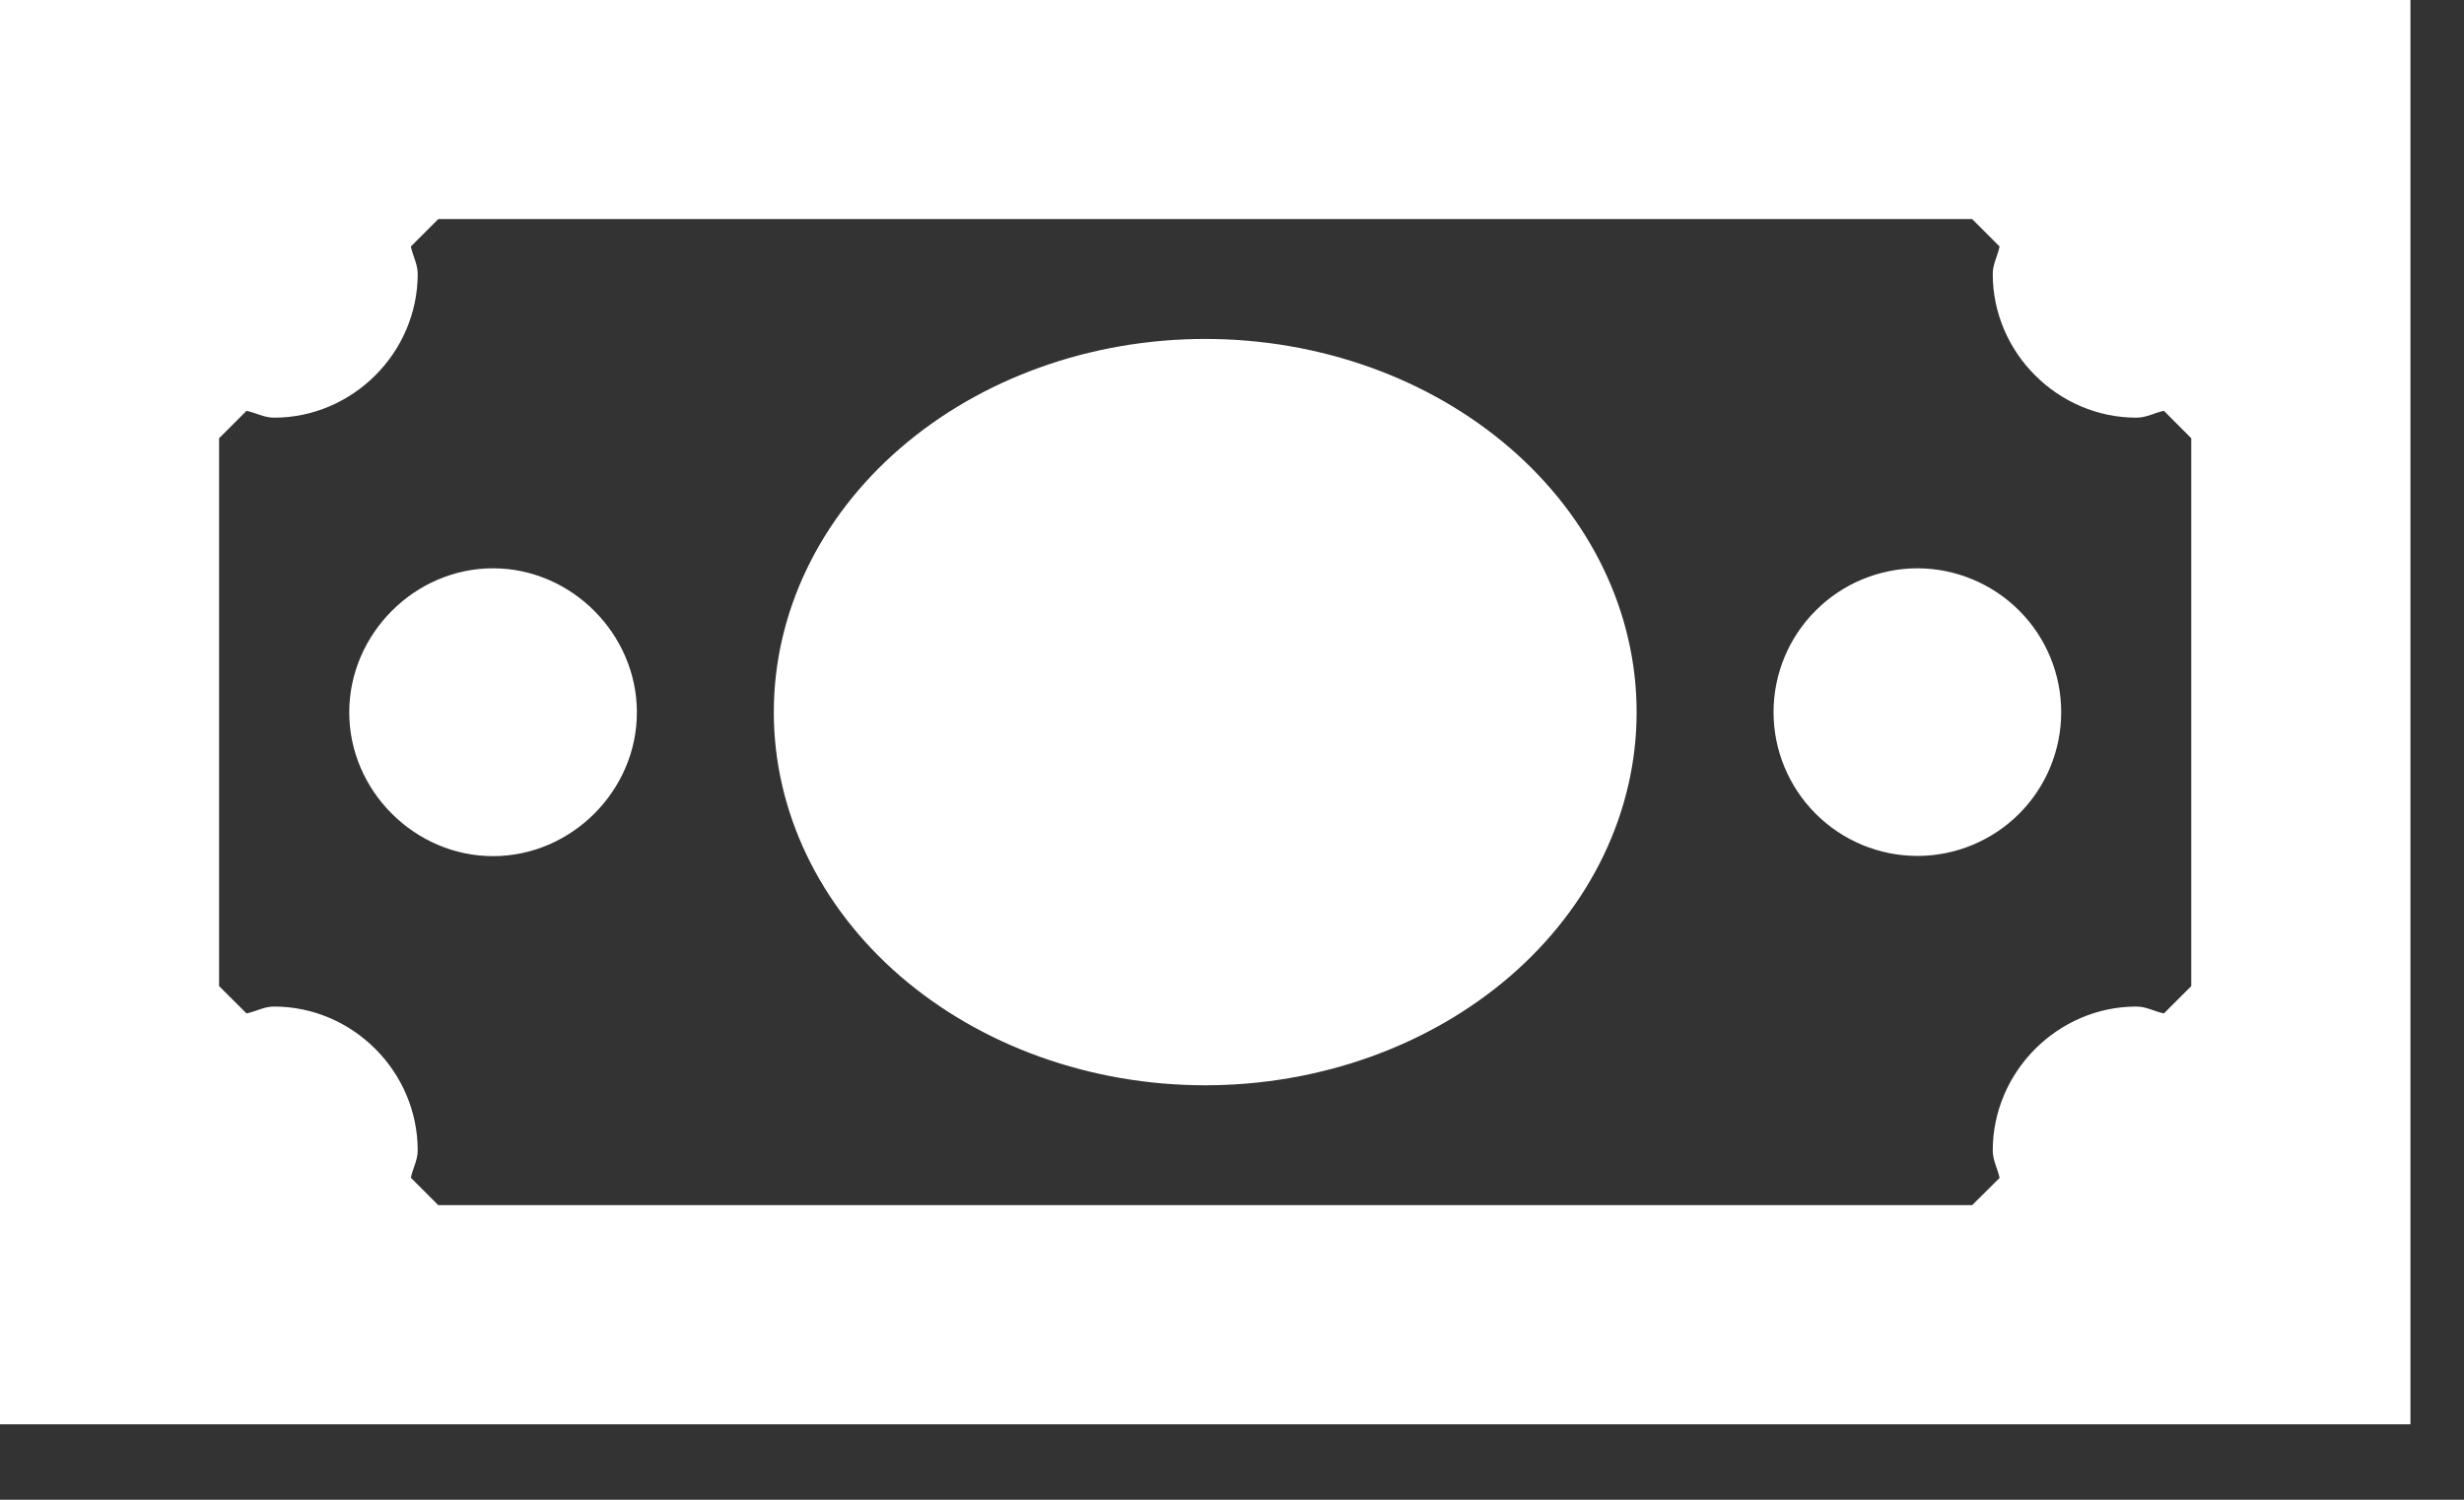 <svg width="23" height="14" viewBox="0 0 23 14" fill="none" xmlns="http://www.w3.org/2000/svg">
<rect x="0" y="0" width="23" height="14" fill="#333333" stroke="none"/>
<path d="M0 0V13.296H2.045H19.432H22.5V0H0ZM4.091 2.045H18.409L18.665 2.301C18.648 2.385 18.601 2.465 18.601 2.557C18.601 3.292 19.208 3.899 19.943 3.899C20.035 3.899 20.115 3.852 20.199 3.835L20.454 4.091V9.205L20.199 9.46C20.115 9.444 20.035 9.396 19.943 9.396C19.208 9.396 18.601 10.005 18.601 10.741C18.601 10.833 18.648 10.912 18.665 10.996L18.409 11.25H4.091L3.835 10.994C3.852 10.911 3.899 10.831 3.899 10.739C3.899 10.003 3.292 9.396 2.557 9.396C2.465 9.396 2.385 9.444 2.301 9.46L2.045 9.205V4.091L2.301 3.835C2.385 3.852 2.465 3.899 2.557 3.899C3.292 3.899 3.899 3.292 3.899 2.557C3.899 2.465 3.852 2.385 3.835 2.301L4.091 2.045ZM11.25 3.164C10.182 3.164 9.158 3.531 8.402 4.185C7.647 4.838 7.223 5.724 7.223 6.648C7.223 7.572 7.647 8.458 8.402 9.111C9.158 9.764 10.182 10.131 11.25 10.131C12.318 10.131 13.342 9.764 14.098 9.111C14.853 8.458 15.277 7.572 15.277 6.648C15.277 5.724 14.853 4.838 14.098 4.185C13.342 3.531 12.318 3.164 11.25 3.164ZM4.602 5.305C3.871 5.305 3.26 5.918 3.26 6.65C3.26 7.381 3.871 7.992 4.602 7.992C5.334 7.992 5.945 7.381 5.945 6.65C5.945 5.918 5.334 5.305 4.602 5.305ZM17.898 5.305C17.542 5.306 17.2 5.447 16.949 5.699C16.697 5.95 16.555 6.292 16.555 6.648C16.555 7.004 16.697 7.345 16.949 7.597C17.2 7.848 17.542 7.99 17.898 7.99C18.254 7.99 18.595 7.848 18.847 7.597C19.099 7.345 19.24 7.004 19.24 6.648C19.24 6.292 19.099 5.95 18.847 5.699C18.595 5.447 18.254 5.306 17.898 5.305Z" fill="white"/>
</svg>
